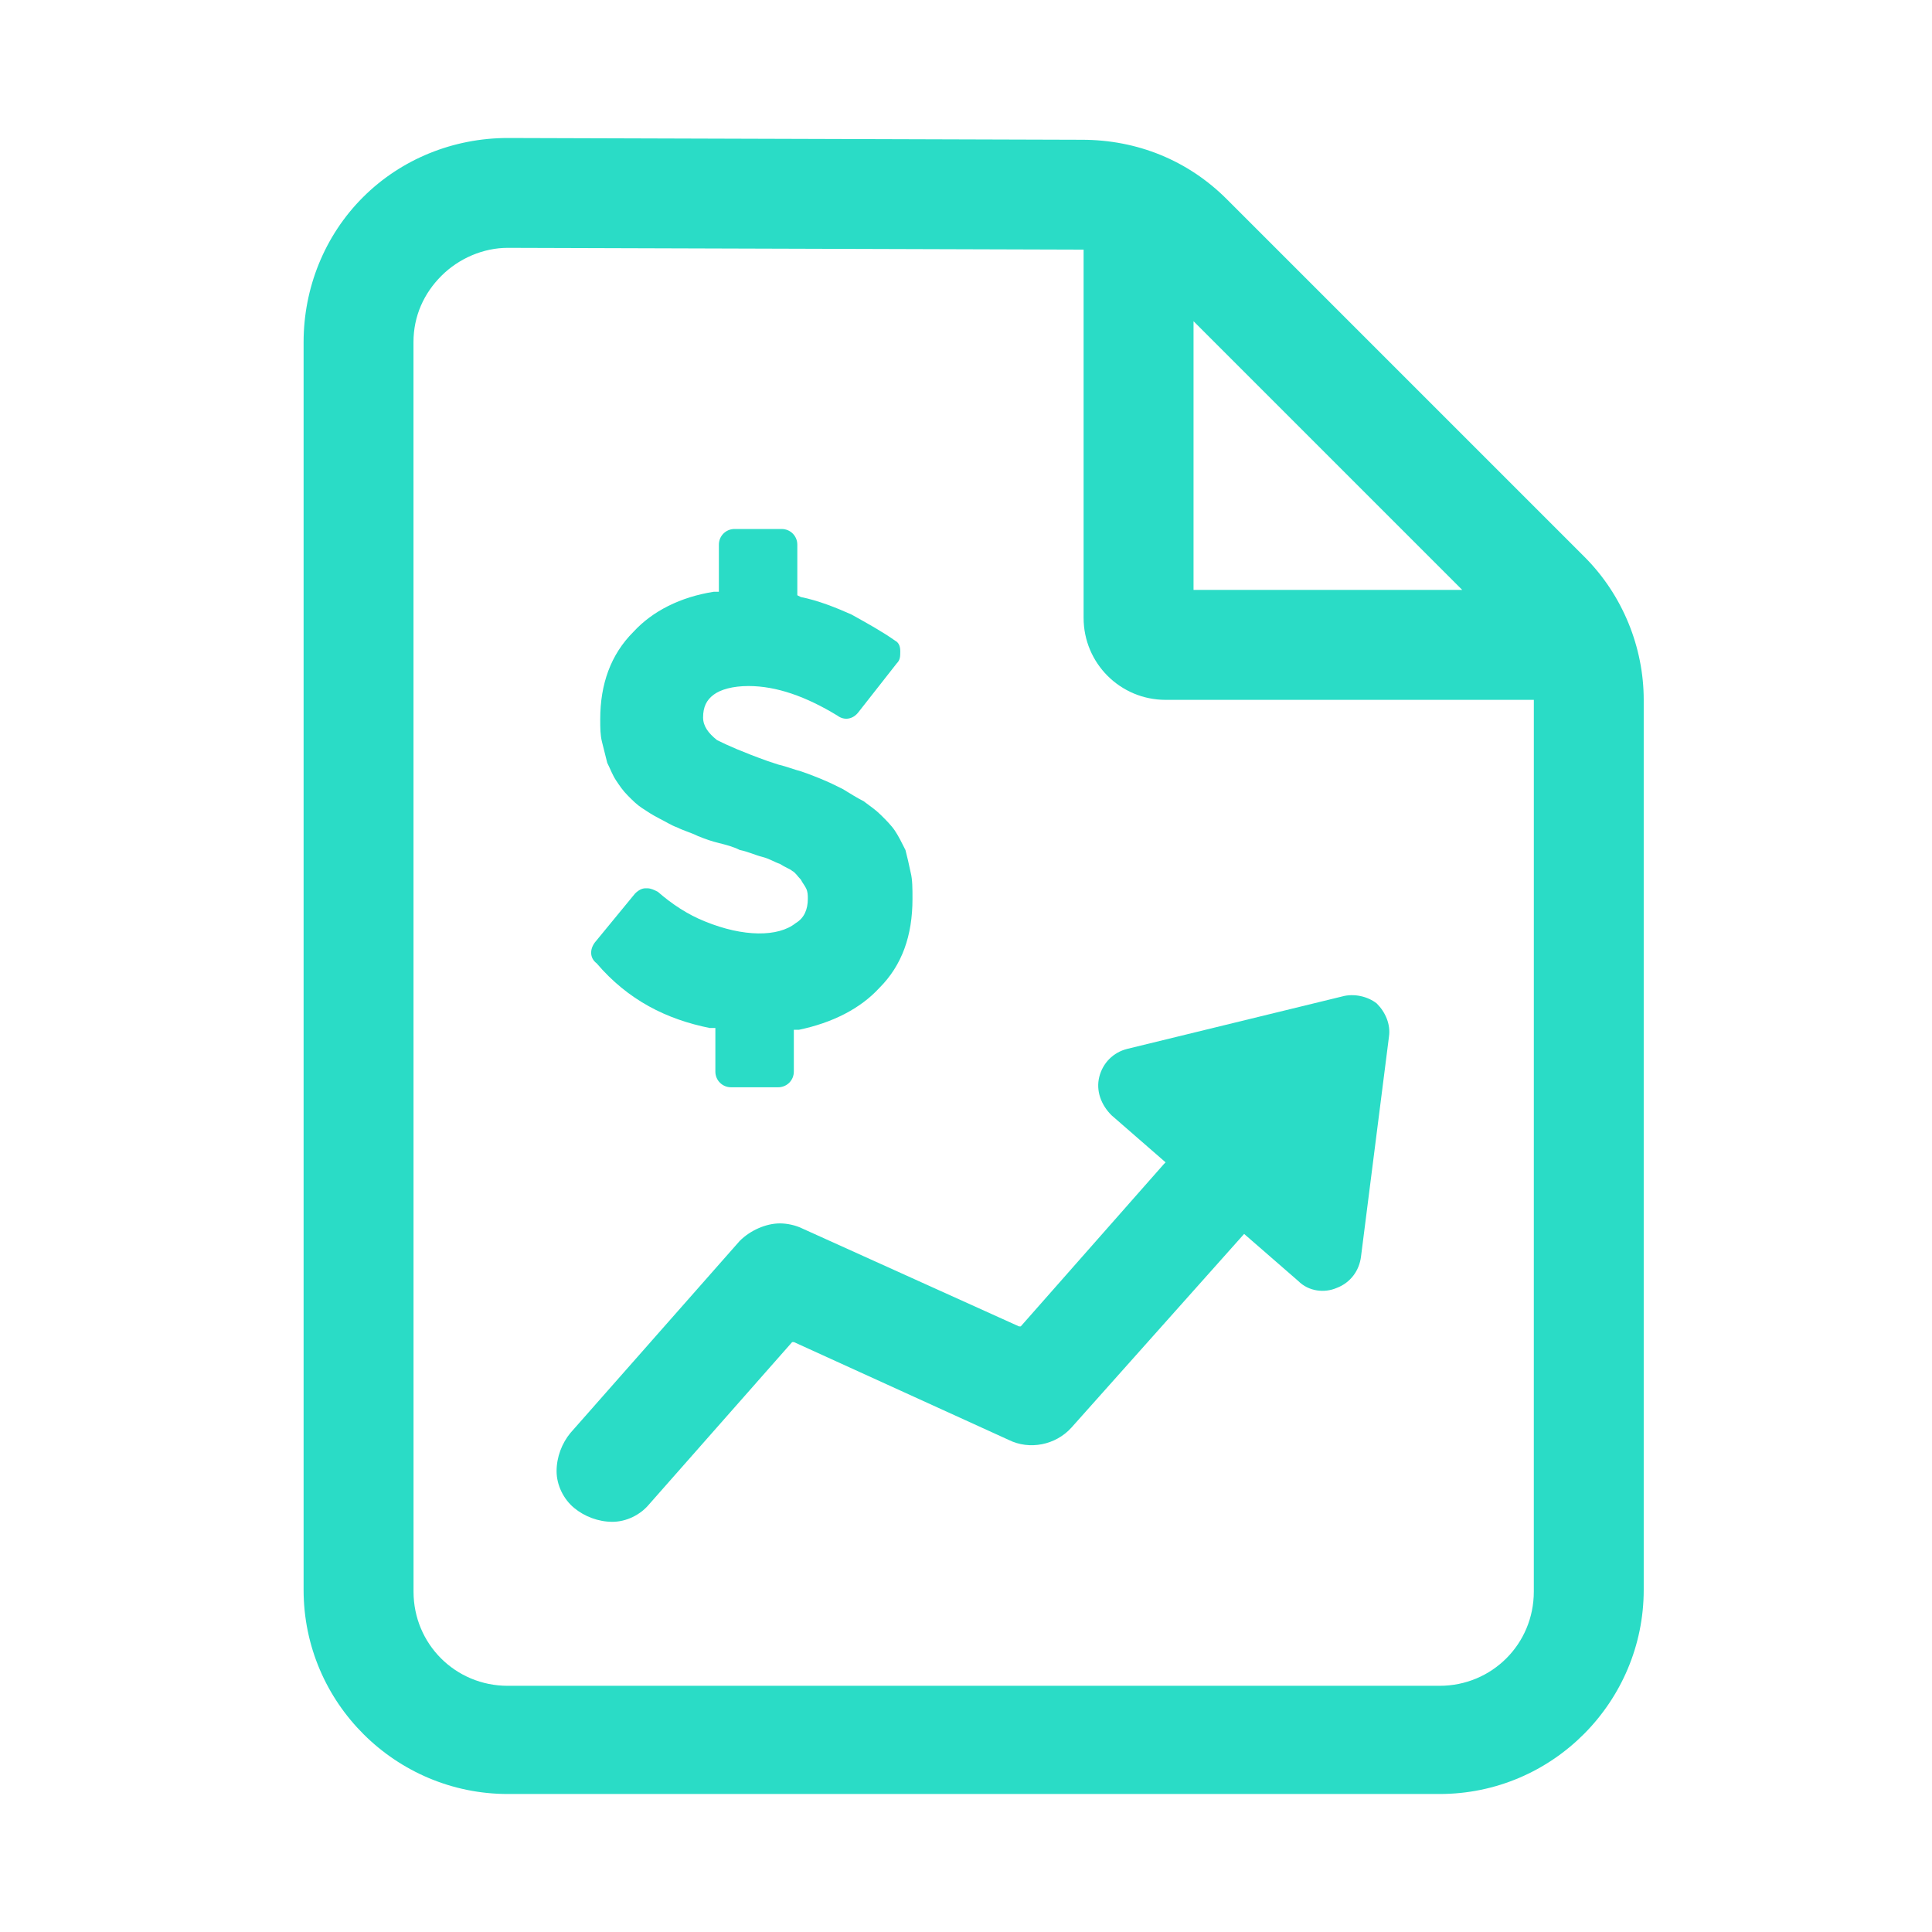 <svg fill="none" height="70" viewBox="0 0 70 70" width="70" xmlns="http://www.w3.org/2000/svg"><g fill="#2adcc6"><path d="m57.406 20.174-12.961-12.961c-1.391-1.39-3.225-2.149-5.248-2.149l-20.8-.064c-1.961 0-3.858.758-5.248 2.149-1.391 1.39-2.149 3.287-2.149 5.248v45.206c0 4.11 3.352 7.397 7.397 7.397h33.761c4.11 0 7.397-3.352 7.397-7.397v-32.245c0-1.897-.758-3.794-2.149-5.184zm-4.426 1.2h-9.736v-9.736zm2.593 36.293c0 1.897-1.516 3.413-3.413 3.413h-33.764c-1.897 0-3.413-1.516-3.413-3.413l-.002-45.271c0-.948.38-1.771 1.013-2.403.632-.632 1.516-1.013 2.403-1.013l20.8.064h.064v13.342c0 1.645 1.329 2.971 2.971 2.971h13.342v.064z"/><path d="m48.619 36.106-7.777 1.897c-.506.126-.884.506-1.013 1.013-.126.506.064 1.013.442 1.391l1.961 1.707-.064.064-5.184 5.88h-.064l-7.839-3.542c-.252-.126-.568-.19-.822-.19-.506 0-1.074.252-1.455.632l-6.132 6.955c-.316.38-.506.884-.506 1.39s.252 1.013.632 1.329c.38.316.884.506 1.39.506.506 0 1.013-.252 1.329-.632l5.184-5.88h.064l7.777 3.542c.758.38 1.707.19 2.277-.442l6.258-7.019 1.961 1.706c.38.38.948.442 1.39.252.506-.19.823-.632.884-1.139l1.013-7.968c.064-.442-.126-.884-.442-1.2-.316-.252-.822-.378-1.264-.252z"/><path d="m25.729 37.245h.19v1.581c0 .316.252.568.568.568h1.707c.316 0 .568-.252.568-.568v-1.516h.19c1.2-.252 2.213-.758 2.909-1.516.823-.822 1.2-1.897 1.2-3.225 0-.38 0-.697-.064-.948-.064-.316-.126-.568-.19-.822-.126-.252-.252-.506-.38-.697-.126-.19-.316-.38-.506-.568-.19-.19-.38-.316-.632-.506-.252-.126-.442-.252-.758-.442-.252-.126-.506-.252-.822-.38-.316-.126-.632-.252-.884-.316-.19-.064-.38-.126-.632-.19l-.38-.126c-.884-.316-1.455-.568-1.833-.758-.316-.252-.506-.506-.506-.822 0-.38.126-.632.38-.822.252-.19.697-.316 1.265-.316 1.013 0 2.087.38 3.225 1.074.252.19.568.126.758-.126l1.39-1.771c.126-.126.126-.252.126-.442s-.064-.316-.19-.38c-.442-.316-1.013-.632-1.581-.948-.568-.252-1.2-.506-1.833-.632l-.126-.064v-1.833c0-.316-.252-.568-.568-.568h-1.706c-.316 0-.568.252-.568.568v1.707h-.19c-1.2.19-2.213.696-2.909 1.455-.823.823-1.2 1.897-1.2 3.161 0 .316 0 .568.064.823.064.252.126.506.19.758.126.252.19.442.316.632.126.19.252.38.442.568.19.19.316.316.506.442.19.126.38.252.632.38.252.126.442.252.632.316.252.126.506.19.758.316.316.126.506.19.758.252.252.064.506.126.758.252.316.064.568.19.822.252.252.064.442.19.632.252.19.126.38.19.442.252.126.064.19.19.316.316.064.126.126.19.19.316s.064.252.064.38c0 .38-.126.697-.442.884-.632.506-1.897.506-3.287-.064-.632-.252-1.2-.632-1.707-1.074-.126-.064-.252-.126-.38-.126h-.064c-.126 0-.252.064-.38.19l-1.455 1.771c-.19.252-.19.568.064.758 1.139 1.334 2.529 2.03 4.11 2.346z"/></g></svg>